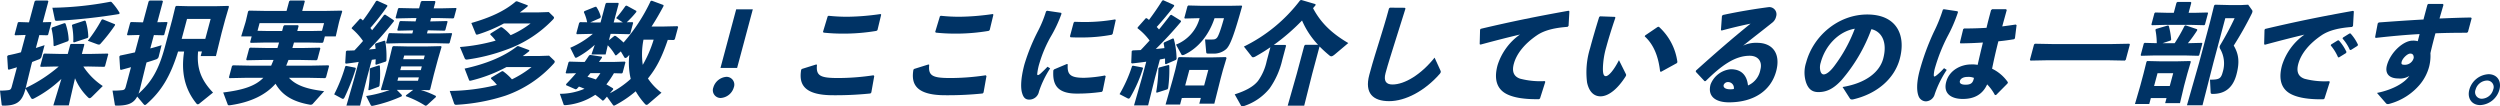 <svg xmlns="http://www.w3.org/2000/svg" width="696.342" height="29.637" viewBox="0 0 696.342 29.637">
  <g id="グループ_183" data-name="グループ 183" transform="translate(-386.221 -7927.846)">
    <path id="パス_3419" data-name="パス 3419" d="M138.433,31.066A19,19,0,0,0,143.85,36.5l-3.013,2.991c-.28.275-.49.4-.638.4a.681.681,0,0,1-.465-.245,15.922,15.922,0,0,1-3.621-5.311L134.38,41.9h-4.306l2.245-7.386a32.908,32.908,0,0,1-7.592,5.433,1.083,1.083,0,0,1-.453.152c-.207,0-.322-.121-.463-.365l-1.466-2.564-.09.335c-.949,3.541-2.58,4.457-6.12,4.457-.353,0-.426-.062-.462-.366l-.452-3.816a17.477,17.477,0,0,0,2.215-.122c.636-.061.862-.245,1.058-.977l1.448-5.4c-.736.214-1.509.458-2.274.672l-.224-.153-.223-3.572.221-.274c1.216-.244,2.439-.519,3.62-.854l1.293-4.824-2.915.092-.157-.184.891-3.326.226-.183,2.895.092,1.562-5.831.3-.245h3.333l.208.215-1.562,5.829,2.258-.06.136.153-.908,3.387-.217.153-2.226-.061-.965,3.6c.811-.274,1.613-.518,2.425-.793l-.818,3.052a1.141,1.141,0,0,1-.873.946c-.529.213-1.118.428-1.781.7l-.237.885-1.554,6.35a41.162,41.162,0,0,0,9.213-5.983h-.944l-4.066.091-.157-.183.892-3.328.226-.182,4.045.091H134.1l.7-2.625.189-.152h3.6l.137.152-.7,2.625h2.8l4.419-.091.136.152L144.467,31l-.218.152-4.37-.091ZM130.4,25.389l-.262-.124a21.753,21.753,0,0,0-.575-4.792l.162-.274,3.454-1.222.292.123a16.271,16.271,0,0,1,.888,4.609l-.2.306Zm15.861-12.3a16.5,16.5,0,0,1,2.3,3.083l-.162.275a161.863,161.863,0,0,1-17.29,1.892c-.362.03-.535-.091-.583-.244L129.81,14.7a93.442,93.442,0,0,0,16.171-1.68ZM135.868,24.35l-.241-.091a19.1,19.1,0,0,0-.371-4.67l.175-.214,3.362-1.1.271.091a16.127,16.127,0,0,1,.752,4.457l-.162.274Zm11.355-4.731a46.854,46.854,0,0,1-4.028,5.128.525.525,0,0,1-.412.214,1.706,1.706,0,0,1-.367-.062l-2.739-1.007a40.008,40.008,0,0,0,3.833-5.83l.307-.152,3.459,1.4Z" transform="translate(271 7915.307)" fill="#003365"/>
    <path id="パス_3420" data-name="パス 3420" d="M164.824,26.884c-2.168,6.99-4.7,11.05-8.642,14.529-.272.244-.423.367-.6.367-.119,0-.242-.092-.4-.274l-1.745-2.076c-1.017,1.922-2.6,2.533-5.781,2.533-.354,0-.426-.062-.463-.366l-.628-3.816a21.451,21.451,0,0,0,2.628-.122c.636-.06.861-.245,1.058-.976l1.456-5.434c-.988.274-1.947.549-2.8.763l-.225-.153-.222-3.571.22-.274c1.342-.276,2.751-.58,4.131-.886l1.3-4.854-3.358.092-.157-.183.892-3.327.226-.183,3.337.092,1.563-5.83.3-.246h3.48l.208.215-1.562,5.829,2.7-.06.136.153-.907,3.387-.218.153-2.668-.061-1,3.724c1.144-.3,2.229-.61,3.136-.915l-.759,3.052a1.114,1.114,0,0,1-.873.946c-.685.244-1.554.519-2.551.823l-.2.764L154.2,37.354c-.122.457-.266.885-.4,1.282,3.678-3.267,5.672-6.746,7.373-13.1l2.037-7.6.86-3.541.264-.214,3.692.092h7.02l3.8-.092.15.214-1.037,3.541-1.006,3.754-1.587,6.472h-4.247l.344-1.282H170.4c-.423,4.548.75,7.875,4.158,11.446L170.8,41.352a.817.817,0,0,1-.478.245.565.565,0,0,1-.407-.245c-3.37-4.151-4.261-8.974-3.408-14.468Zm7.577-3.511,1.488-5.555h-6.577l-1.488,5.555Z" transform="translate(271 7915.307)" fill="#003365"/>
    <path id="パス_3421" data-name="パス 3421" d="M189.2,24.381l-4.153.092-.15-.214.425-1.587H182.4l1.178-3.846.148-.549.6-2.565.264-.214,4.872.092h5.574l.72-2.685.264-.215h3.952l.149.215L199.4,15.59h6.076l4.891-.092.179.214-.7,2.289-.22.825-.883,3.846h-3.038l-.426,1.587-.264.214-4.133-.092h-3.776c-.139.519-.3,1.008-.439,1.526h3.009l4.626-.091.149.214-.826,3.083-.264.212-4.576-.09H195.57c-.2.518-.405,1.068-.632,1.587H202.1l4.626-.091.15.213-.843,3.143-.264.215L201.2,34.21h-5.486c1.965,2.137,5.078,3.174,9.8,3.724l-3.07,3.419a.886.886,0,0,1-.945.336c-4.705-.825-7.7-2.625-9.528-5.83-2.714,3.082-6.869,5.158-12.605,5.981-.458.062-.636.062-.752-.274L177.39,38.3c5.4-.671,8.9-1.74,11.183-4.09h-4.808l-4.626.092-.149-.215.843-3.143.263-.213,4.577.091h6.076c.228-.519.464-1.069.662-1.587h-2.832l-4.626.09-.149-.212.827-3.083.263-.214,4.576.091h3.039c.138-.518.3-1.007.438-1.526Zm12.539-3.2,3.172-.062.573-2.136H187.522l-.572,2.136,3.11.062H193.8l.377-1.4.264-.215h3.805l.149.215-.376,1.4Z" transform="translate(271 7915.307)" fill="#003365"/>
    <path id="パス_3422" data-name="パス 3422" d="M214.213,31.4l.119.214a58.43,58.43,0,0,1-3.116,8c-.178.336-.3.458-.477.458a.621.621,0,0,1-.3-.091L208.3,38.82a43.6,43.6,0,0,0,3.089-7.785l.217-.153Zm3.164,3.052-1.865,7.509h-3.8l2.159-7.509,1.252-4.669c-1.111.182-2.273.334-3.523.487l-.224-.153.2-3.265.264-.214c.708,0,1.424-.03,2.11-.061.819-.854,1.617-1.74,2.385-2.625a17.25,17.25,0,0,0-3.167-3.48l.065-.244,2.255-2.473h.236a6.97,6.97,0,0,1,.578.489c1.229-1.618,2.511-3.541,3.659-5.4l.3-.122L223.092,14l.015.275a65.232,65.232,0,0,1-4.717,6.044c.15.213.328.426.478.641,1.1-1.344,2.173-2.717,3.319-4.243l.3-.123,2.436,1.588.015.274a86.052,86.052,0,0,1-6.947,7.876l1.848-.183c-.054-.458-.087-.886-.158-1.283l.242-.244,2.387-.762.212.091a25.809,25.809,0,0,1,.327,5.495l-.183.243-2.686.885-.195-.152c.034-.458.068-.916.074-1.374-.371.062-.7.092-1.074.153ZM232.432,37.6a24.108,24.108,0,0,1,4.21,1.678l-.022.305-2.539,2.32-.379.091a26.922,26.922,0,0,0-5.423-2.655l.006-.244,2.031-1.526h-4.571l1.436,1.465-.09.335a38.9,38.9,0,0,1-7.96,2.625c-.466.092-.582-.03-.693-.274l-1.233-2.442A33.115,33.115,0,0,0,223.76,37.6l-2.287.061-.149-.214,1.159-4L223.7,28.9l.795-3.3.263-.213,3.958.091h5.516l3.829-.091.149.213L237.2,29.051l-1.137,4.243-1.024,4.152-.264.214Zm-11.61-6.868.2.121a31.054,31.054,0,0,1-.1,5.557l-.191.274-2.748,1.007-.166-.153a37.522,37.522,0,0,0,.412-5.831l.205-.213Zm17.5-15.873,3.917-.092.137.153-.7,2.594-.217.153-3.869-.091h-2.3l-.245.916h.649l4.065-.093.128.184-.63,2.35-.217.152-4.017-.091h-.649l-.229.855h3.1l3.77-.092.129.183-.687,2.564-.219.153-3.868-.092H226.81l-3.888.092-.158-.183.671-2.5.234-.214,3.869.092h2.537l.229-.855h-.236l-4.036.091-.157-.182.613-2.29.234-.214,4.017.093h.235l.246-.916h-1.475l-4.184.091-.157-.183.68-2.533.225-.184,4.164.092h1.475l.482-1.8.272-.244h3.628l.179.213-.491,1.832Zm-12.4,20.176h5.722l.254-.947h-5.723Zm1.071-4-.278,1.039h5.722l.278-1.039Zm6.532-3.021H227.8l-.27,1.007h5.722Z" transform="translate(271 7915.307)" fill="#003365"/>
    <path id="パス_3423" data-name="パス 3423" d="M240.492,37.873a57.9,57.9,0,0,0,13.132-1.679,11.553,11.553,0,0,0-1.657-1.74l.082-.305,2.981-1.771h.295a14.45,14.45,0,0,1,2.492,2.26,28.93,28.93,0,0,0,5.458-3.42h-6.99a41.8,41.8,0,0,1-9.8,3.756,2.267,2.267,0,0,1-.34.059c-.177,0-.241-.09-.31-.274l-1.2-3.113c5.733-1.251,10.933-3.266,14.683-6.257h.295l3.061,1.129-.082.305c-.565.457-1.16.915-1.776,1.343l2.132-.031h2.566l2.65-.091,1.409,1.343a.425.425,0,0,1,.151.428.982.982,0,0,1-.261.426,32.486,32.486,0,0,1-13.457,8.944,53.8,53.8,0,0,1-13.51,2.534c-.362.03-.657.03-.808-.4Zm2.837-12.24a50.547,50.547,0,0,0,9.942-1.771,10.112,10.112,0,0,0-1.5-1.679l.082-.306,2.834-1.769h.295a12.675,12.675,0,0,1,2.47,2.228,26.371,26.371,0,0,0,5.565-3.266h-7.432a40.668,40.668,0,0,1-7.219,3.052.835.835,0,0,1-.341.061c-.177,0-.241-.091-.309-.275l-1.213-2.961c5.209-1.5,9.261-3.3,12.444-6.043h.295l3,1.129-.081.306c-.687.58-1.424,1.129-2.161,1.678l2.132-.03h3.156l2.8-.091,1.287,1.251a.44.44,0,0,1,.151.427,1.2,1.2,0,0,1-.246.367,33.483,33.483,0,0,1-13.224,8.515,51.294,51.294,0,0,1-10.623,2.656c-.37.061-.627.031-.808-.4Z" transform="translate(271 7915.307)" fill="#003365"/>
    <path id="パス_3424" data-name="パス 3424" d="M301.222,23.649c-1.848,5.463-3.444,8.119-5.4,10.591l-.129.153a16.178,16.178,0,0,0,3.774,3.968l-3.712,3.174a.751.751,0,0,1-.44.214.684.684,0,0,1-.436-.243,20.8,20.8,0,0,1-2.591-3.542,30.964,30.964,0,0,1-5.662,3.847,1.3,1.3,0,0,1-.394.152c-.118,0-.161-.062-.276-.183l-1.679-2.321-.851.978-.336.153a24.145,24.145,0,0,0-2.065-1.649,17.471,17.471,0,0,1-8.084,2.87c-.3.029-.666.06-.726-.154l-1.057-2.991a17.319,17.319,0,0,0,6.865-1.4c-.5-.214-1.006-.428-1.546-.612-.213.245-.418.458-.623.672l-.32.091-2.638-1.159.023-.306q1.467-1.51,2.756-3.021l-2.73.06-.165-.152.785-2.93.234-.214,3.279.092h1c.421-.58.821-1.19,1.221-1.8l.305-.153,3.262.488.053.245c-.284.4-.567.794-.858,1.221H286.3l2.945-.092.186.184-.785,2.93-.2.182-2.225-.06a26.707,26.707,0,0,1-2.1,3.113c.588.336,1.2.7,1.858,1.1l.045.274-.943,1.1a26.255,26.255,0,0,0,5.82-4,19.6,19.6,0,0,1-.392-6.685c-.167.184-.326.336-.493.52a.914.914,0,0,1-.591.336.365.365,0,0,1-.327-.215l-.952-1.617-1.23,1.068-.3.03a13.443,13.443,0,0,0-2.109-2.807l-.6,2.563h-3.953l.926-2.686A24.375,24.375,0,0,1,276,28.5a.759.759,0,0,1-.358.123c-.177,0-.27-.092-.339-.274l-1.246-2.5a24.914,24.914,0,0,0,6.289-3.876h-.326l-4.124.092-.149-.214.786-2.931.264-.214,1.968.031a11.745,11.745,0,0,0-.909-2.778l.113-.305,3.04-1.221h.295a8.662,8.662,0,0,1,1.274,2.839l-.229.305-2.709,1.191,1.231.03h1.623l1.407-5.251.263-.213h3.245l.149.213L286.152,18.8H287.3l1.394-.03-1.864-1.191a39.784,39.784,0,0,0,2.619-3.388l.319-.091,2.675,1.465.045.274a26.891,26.891,0,0,1-2.694,2.9l1.63-.031.149.214-.785,2.931-.264.214-4.075-.092H285.3l-.352,1.312-.094.457,1.508-1.22.346.03a19.148,19.148,0,0,1,2.193,1.832,48.847,48.847,0,0,0,7.545-11.538l.3-.122,3.3,1.221-.032.335c-1.125,2.107-2.213,3.969-3.312,5.647h3.215l4.007-.092.178.215-.916,3.418-.294.214ZM279.689,32.9c-.266.336-.563.671-.838,1.038.8.214,1.588.458,2.34.733a16.963,16.963,0,0,0,1.271-1.771Zm14.765-9.309a21.008,21.008,0,0,0-.2,7.02,33.325,33.325,0,0,0,3.032-7.02Z" transform="translate(271 7915.307)" fill="#003365"/>
    <path id="パス_3425" data-name="パス 3425" d="M319.609,36.9a4.067,4.067,0,0,1-3.617,2.93,2.156,2.156,0,0,1-2.076-2.93,4.115,4.115,0,0,1,3.655-2.961,2.171,2.171,0,0,1,2.038,2.961m.925-5.434H315.9l4.376-16.33h4.63Z" transform="translate(271 7915.307)" fill="#003365"/>
    <path id="パス_3426" data-name="パス 3426" d="M338.593,31.738l3.992-1.251.2.121c-.349,3.176,1.113,3.663,6.038,3.663a66.9,66.9,0,0,0,9.7-.764l.208.215-.815,4.578-.25.275a94.759,94.759,0,0,1-10.425.489c-8.819,0-9.422-3.694-8.86-7.112Zm7.418-14.805a48.772,48.772,0,0,0,5.176.274,68.717,68.717,0,0,0,9.318-.761l.158.182-1.035,4.3-.293.214a54.843,54.843,0,0,1-9.437.763,51.458,51.458,0,0,1-5.265-.275l-.179-.214,1.309-4.334Z" transform="translate(271 7915.307)" fill="#003365"/>
    <path id="パス_3427" data-name="パス 3427" d="M369.85,31.738l3.993-1.251.2.121c-.349,3.176,1.113,3.663,6.038,3.663a66.853,66.853,0,0,0,9.7-.764l.209.215-.814,4.578-.251.275a94.748,94.748,0,0,1-10.425.489c-8.819,0-9.422-3.694-8.86-7.112Zm7.418-14.805a48.758,48.758,0,0,0,5.176.274,68.744,68.744,0,0,0,9.319-.761l.157.182-1.035,4.3-.293.214a54.844,54.844,0,0,1-9.437.763,51.457,51.457,0,0,1-5.265-.275l-.178-.214,1.308-4.334Z" transform="translate(271 7915.307)" fill="#003365"/>
    <path id="パス_3428" data-name="パス 3428" d="M406.867,15.53l3.915.58.111.243a36.876,36.876,0,0,1-3.131,6.624,35.581,35.581,0,0,0-2.989,7.082,15.749,15.749,0,0,0-.649,3.083c-.018.4.269.427.834-.03.619-.55,1.459-1.374,2.036-1.985l.733.459a27.556,27.556,0,0,0-3.113,6.44,2.747,2.747,0,0,1-2.64,2.259c-1.189.031-1.717-.641-2.068-1.862-.346-1.129-.509-3.6.669-8a54.062,54.062,0,0,1,3.784-9.279,32.433,32.433,0,0,0,2.222-5.433Zm15.272,22.588a47.068,47.068,0,0,1-7.062.487c-5.928,0-6.666-3.082-6.466-6.471l.221-.274,3.557-1.5.241.092c-.208,2.869.7,3.785,4.657,3.755a36.349,36.349,0,0,0,5.688-.642l.217.184-.832,4.089Zm-7.633-19.506c.965.03,1.9.062,2.815.062a49.479,49.479,0,0,0,8.514-.733l.157.183-.853,3.846-.242.244a45.339,45.339,0,0,1-8.729.763c-.944,0-1.858,0-2.786-.06l-.133-.276,1.015-3.784Z" transform="translate(271 7915.307)" fill="#003365"/>
    <path id="パス_3429" data-name="パス 3429" d="M433.475,31.341l.119.213a38.31,38.31,0,0,1-3.5,8c-.209.336-.329.458-.507.458a.7.7,0,0,1-.3-.092l-2.226-1.16a38.824,38.824,0,0,0,3.472-7.783l.218-.153Zm8.8-17.125c-1.58,2.045-3.37,4.213-4.866,5.831.209.213.438.457.639.7,1.051-1.281,2.081-2.593,3.128-3.967l.3-.123,2.656,1.648.044.276c-2.307,2.777-4.864,5.493-7.021,7.6.813-.062,1.6-.152,2.4-.244-.055-.458-.139-.916-.23-1.344l.153-.243,2.418-1.1.25.061a21.937,21.937,0,0,1,.795,5.616l-.162.275-2.8,1.221-.254-.153c.012-.488,0-.976,0-1.435-.467.092-.964.184-1.431.276l-1.415,5.28L435.01,41.9h-3.923l2.159-7.509,1.251-4.67c-1.258.184-2.6.336-3.965.488l-.224-.152.137-3.267.264-.213,2.237-.091c.848-.855,1.655-1.771,2.482-2.657a16.92,16.92,0,0,0-3.362-3.419l.036-.244,2.242-2.532.274-.031a7.132,7.132,0,0,1,.636.488c1.292-1.74,2.488-3.449,3.681-5.372l.3-.122,3,1.343Zm-1.6,16.423.232.122a37.168,37.168,0,0,1-.323,6.379l-.192.274-2.967.948-.166-.153a47.668,47.668,0,0,0,.633-6.655l.205-.213Zm3.731,9.187-.49,1.832h-4.041l1.942-6.807.776-2.9.774-3.327.285-.183,4.459.092h4.276l4.273-.092.2.245L455.834,32.1l-.63,2.35-1.747,6.959h-4.188l.425-1.587Zm9.11-22.221c-1.538,4.639-4.511,8.364-8.483,10.195a1.172,1.172,0,0,1-.407.091.35.35,0,0,1-.357-.213l-1.484-2.717a10.952,10.952,0,0,0,6.573-7.356h-.354l-3.741.092-.166-.154.875-3.265.235-.214,3.721.092H457.9l3.172-.061.128.183c-2.166,7.753-3.328,10.988-4.475,11.965a5.2,5.2,0,0,1-3.718,1.221h-1.3c-.384,0-.477-.092-.514-.4l-.319-3.541c.494.03.906.03,1.26.03s.708,0,1.07-.03a1.32,1.32,0,0,0,1.07-.58c.329-.458.92-1.893,1.873-5.342Zm-1.736,14.407h-5.28l-1.161,4.335h5.28Z" transform="translate(271 7915.307)" fill="#003365"/>
    <path id="パス_3430" data-name="パス 3430" d="M480.716,33.112l-2.224,8.852h-4.6l2.535-8.914,2.086-7.784.272-.244h3.569a22.917,22.917,0,0,1-4.467-6.775,57.465,57.465,0,0,1-7.87,6.806h3.244l.179.213-1.047,3.908a22.615,22.615,0,0,1-3.521,7.966,15.33,15.33,0,0,1-7.291,4.977.674.674,0,0,1-.311.059c-.207,0-.3-.09-.441-.335l-1.7-3.021c3.064-.978,5.2-2.137,6.483-3.725a14.624,14.624,0,0,0,2.433-5.554l1.031-3.847c-1.3.886-2.612,1.71-4.033,2.5a1.926,1.926,0,0,1-.79.305.48.48,0,0,1-.407-.244l-2.154-2.748a43.743,43.743,0,0,0,15.662-12.879l.349-.092,3.937,1.159.006.306c-.221.274-.472.548-.692.823,1.994,3.785,4.892,6.838,9.816,9.708l-3.732,3.143c-.452.367-.738.549-1,.549a.707.707,0,0,1-.452-.182,36.088,36.088,0,0,1-2.824-2.565Z" transform="translate(271 7915.307)" fill="#003365"/>
    <path id="パス_3431" data-name="パス 3431" d="M502.372,14.675l4.151.03.179.214c-1.162,3.784-2.005,6.379-2.995,9.524-.829,2.655-1.922,6.073-2.56,8.454-.589,2.2.152,3.175,1.922,3.175,3.392,0,7.962-2.748,11.737-7.478l1.617,3.54c.176.336.17.58-.173.978-4.2,4.792-9.587,7.6-14.1,7.6-4.454,0-6.911-2.166-5.529-7.325,1.137-4.243,2.1-7.081,2.937-9.859.726-2.381,1.593-5.068,2.55-8.639Z" transform="translate(271 7915.307)" fill="#003365"/>
    <path id="パス_3432" data-name="パス 3432" d="M527.367,24.839l.106-4.029.184-.244c8.785-2.076,15.739-3.48,24.473-5.037l.225.153-.232,4.059-.28.276c-3.34.243-6.365.854-8.573,2.381-3.356,2.289-5.634,5.066-6.4,7.935-.63,2.351.164,3.571,1.757,4.121a22.1,22.1,0,0,0,6.869.671l.149.214-1.479,4.641-.285.182c-3.7.061-6.812-.336-8.944-1.4-2.577-1.282-3.718-3.846-2.606-8a16.477,16.477,0,0,1,6.259-8.608c-3.087.732-6.472,1.586-10.988,2.808Z" transform="translate(271 7915.307)" fill="#003365"/>
    <path id="パス_3433" data-name="パス 3433" d="M560.908,17.086l4.119.153.148.213c-1.172,3.388-2.07,6.411-2.545,8.181a22.939,22.939,0,0,0-.941,6.044c0,1.191.152,2.075.8,2.075.8,0,2.241-1.648,3.672-4.456l1.919,3.846c.133.275.092.427-.116.763-2.03,3.174-4.561,5.464-6.95,5.464-1.917,0-3.223-1.4-3.739-3.876A22.552,22.552,0,0,1,558.108,26c.662-2.473,1.506-5.4,2.545-8.731ZM573.466,22.4l3.461-2.351.341-.061a16.046,16.046,0,0,1,5.175,9.859l-.162.275-4.393,2.412-.27-.092c-.464-4.213-1.814-7.54-4.285-9.768Z" transform="translate(271 7915.307)" fill="#003365"/>
    <path id="パス_3434" data-name="パス 3434" d="M594.565,20.9l.28-3.907.251-.275c4.761-1.038,9.5-1.77,12.829-2.2a2,2,0,0,1,2,2.655,2.9,2.9,0,0,1-.956,1.588c-3.043,2.443-5.113,4-8.231,6.5a8.268,8.268,0,0,1,3.9-.793c4.454,0,6.59,3.144,5.322,7.875-1.488,5.556-6.372,8.7-13.185,8.7-3.481,0-6.029-1.5-5.1-4.974a6.659,6.659,0,0,1,5.65-4.243c3.51,0,4.553,2.381,4.776,4.517a5.914,5.914,0,0,0,3.458-4.425c.573-2.137-.533-3.847-2.981-3.847-4.218,0-8.024,2.869-12.271,7.051l-.3.031-2.452-2.625.06-.336c5.363-4.823,10.208-9.035,15.211-13.065-2.373.489-5.14,1.129-8.066,1.923Zm2.1,14.5a1.279,1.279,0,0,0-1.334.793c-.172.642.352,1.221,1.856,1.221a4.167,4.167,0,0,0,.968-.091,1.635,1.635,0,0,0-1.49-1.923" transform="translate(271 7915.307)" fill="#003365"/>
    <path id="パス_3435" data-name="パス 3435" d="M628.443,36.774c6.635-1.1,10.339-4.242,11.321-7.9,1.243-4.64-.45-7.571-3.287-8.211a45.689,45.689,0,0,1-8.353,14.224c-2.239,2.411-4.128,3.3-6.428,3.3-1.77,0-2.8-.885-3.431-2.717a8.918,8.918,0,0,1,.035-5.525c1.979-7.387,8.921-13.369,17.031-13.369,8.053,0,10.863,5.587,9.047,12.362-1.488,5.556-6.392,9.768-13.054,11.294-.421.031-.628.031-.863-.305Zm-6.073-6.838a4.315,4.315,0,0,0-.12,2.321c.161.611.467,1.007.939,1.007.679,0,1.723-.7,2.96-2.35a41.359,41.359,0,0,0,5.7-10.378c-4.511.762-8.221,4.7-9.48,9.4" transform="translate(271 7915.307)" fill="#003365"/>
    <path id="パス_3436" data-name="パス 3436" d="M656.629,15.1l3.856.58.1.274a41.78,41.78,0,0,1-3,6.9,48.218,48.218,0,0,0-3.4,8.607,8.792,8.792,0,0,0-.33,1.894c-.016.61.144.671.86.091a17.02,17.02,0,0,0,1.99-1.923l.754.488a28.965,28.965,0,0,0-3.333,6.716,2.661,2.661,0,0,1-2.495,2.045,2.236,2.236,0,0,1-1.97-1.343c-.584-1.344-.675-3.755.257-7.235a67.193,67.193,0,0,1,3.933-10.713,41.831,41.831,0,0,0,2.524-6.228Zm14.264,23.93a13.132,13.132,0,0,0-2.177-2.991c-1.3,2.869-3.655,4.06-6.781,4.06-3.067,0-5.531-1.373-4.623-4.762.9-3.357,4.25-4.852,6.934-4.852a8.216,8.216,0,0,1,1.826.121c.426-1.922.915-3.968,1.462-6.227-2.077.153-4.246.213-6.26.244l-.141-.244.909-3.724.256-.183c2.153,0,4.2-.062,6.243-.183.35-1.526.8-3.2,1.258-4.915l.309-.274H674l.171.244c-.417,1.557-.855,3.083-1.248,4.548,1.251-.153,2.538-.336,3.738-.519l.254.153-.459,3.693-.243.244c-1.266.214-2.768.428-4.373.58-.706,2.747-1.284,5.342-1.75,7.632a11.363,11.363,0,0,1,4.413,3.784l-.119.336-3.151,3.175Zm-7.668-5.066c-1.18,0-1.93.488-2.1,1.129-.138.518.165,1.038,1.581,1.038,1.592,0,2.072-.58,2.335-1.893a4,4,0,0,0-1.814-.274" transform="translate(271 7915.307)" fill="#003365"/>
    <path id="パス_3437" data-name="パス 3437" d="M680.777,29.417l-.149-.213,1.145-4.274.263-.213,4.872.092H703.4l4.921-.092.149.213L707.321,29.2l-.264.213-4.872-.092H685.7Z" transform="translate(271 7915.307)" fill="#003365"/>
    <path id="パス_3438" data-name="パス 3438" d="M714.31,39.857l-.442,1.649h-3.981l1.483-5.1.9-3.358.825-3.3.2-.213,3.987.091h3.982l4.036-.091.149.213-.971,3.3-.909,3.389-1.144,4.822H718.3l.376-1.4Zm1.65-15.293a19.986,19.986,0,0,0-.381-3.754l.205-.214,3.329-.977.2.154a20.2,20.2,0,0,1,.659,3.815l-.183.243-2.2.733h3.363a48.365,48.365,0,0,0,2.729-4.791l.285-.184,3.244,1.1.008.305a36.9,36.9,0,0,1-2.58,3.572h.207l3.682-.091.135.152-.882,3.3-.218.152-3.633-.091h-8.7l-3.593.091-.157-.183.867-3.236.226-.182ZM726.4,16.11l3.712-.093.136.153-.867,3.235-.218.153-3.663-.091h-7.2l-3.682.091-.158-.183.851-3.174.226-.184,3.662.093H720.7l.752-2.81.264-.213h3.717l.149.213-.753,2.81Zm-5.863,16.818h-4.365L715.21,36.5h4.365Zm11.205-2.961-3.042,11.9h-4.336l3.4-11.9,3.035-11.325,1.138-4.578.264-.214,3.751.092H739.6l1.824-.092,1.116,1.556a.677.677,0,0,1,.03.55,3,3,0,0,1-.173.428,95.756,95.756,0,0,1-5,8.852c1.4,2.38,1.693,4.579.753,8.088-1.146,4.275-3.858,5.372-6.6,5.372-.442,0-.565-.091-.585-.457l-.18-3.51c2.595,0,3.052-.275,3.551-2.137a8.1,8.1,0,0,0-.7-6.41,1.078,1.078,0,0,1-.149-.763,2.915,2.915,0,0,1,.249-.489,80.2,80.2,0,0,0,3.91-7.325h-2.6Z" transform="translate(271 7915.307)" fill="#003365"/>
    <path id="パス_3439" data-name="パス 3439" d="M745.868,24.869l.106-4.029.184-.244c8.785-2.075,15.739-3.481,24.473-5.036l.225.152-.233,4.061-.28.274c-3.339.244-6.364.855-8.572,2.381-3.357,2.289-5.634,5.067-6.4,7.935-.63,2.351.164,3.572,1.756,4.122a22.164,22.164,0,0,0,6.87.671l.149.213-1.479,4.641-.285.183c-3.7.061-6.812-.336-8.944-1.4-2.577-1.283-3.718-3.846-2.606-8a16.482,16.482,0,0,1,6.258-8.608c-3.087.733-6.471,1.588-10.987,2.808Zm18.654.061,1.836-1.129.3-.03a13.071,13.071,0,0,1,2.141,3.235l-.111.305L766.75,28.5h-.294a13.045,13.045,0,0,0-2.038-3.3Zm3.288-1.922,1.807-1.131.3-.029A12.324,12.324,0,0,1,772,24.991l-.111.306-1.845,1.159h-.294a12.369,12.369,0,0,0-2.041-3.174Z" transform="translate(271 7915.307)" fill="#003365"/>
    <path id="パス_3440" data-name="パス 3440" d="M777.3,38.422c4.523-.916,7.722-2.839,9-4.73a4.827,4.827,0,0,1-3.019.7c-2.713,0-3.795-1.465-3.215-3.632.974-3.633,4.562-6.9,7.158-6.9a4.708,4.708,0,0,1,1.434.153c.179-.671.335-1.251.5-1.985-3.833.214-7.913.58-12.2,1.069l-.188-.183.736-3.847.28-.274c4.182-.305,8.452-.61,12.462-.824q.526-1.969,1.1-4.121l.234-.214h4.07l.171.244c-.406,1.4-.771,2.656-1.111,3.816,2.982-.122,5.964-.245,8.775-.275l.178.215L802.64,21.45l-.293.214c-2.92,0-5.878.03-8.771.154-.451,1.678-.925,3.448-1.393,5.524a12.28,12.28,0,0,1-.349,3.725,12.918,12.918,0,0,1-2.58,5,16.74,16.74,0,0,1-8.207,5.311c-.126.03-.222.061-.319.092a1.182,1.182,0,0,1-.429.06.682.682,0,0,1-.431-.152Zm9.278-10.958c-.826,0-2.151,1.312-2.4,2.259-.155.58-.052.854.715.854a2.529,2.529,0,0,0,2.64-1.923c.022-.854-.36-1.19-.95-1.19" transform="translate(271 7915.307)" fill="#003365"/>
    <path id="パス_3441" data-name="パス 3441" d="M811.4,37.506a5.836,5.836,0,0,1-5.342,4.305c-2.33,0-3.69-1.863-3.035-4.305a5.863,5.863,0,0,1,5.341-4.3c2.359,0,3.69,1.863,3.036,4.3m-6.637,0a1.826,1.826,0,0,0,1.77,2.534,3.39,3.39,0,0,0,3.126-2.534,1.814,1.814,0,0,0-1.769-2.532,3.418,3.418,0,0,0-3.127,2.532" transform="translate(271 7915.307)" fill="#003365"/>
  </g>
</svg>
